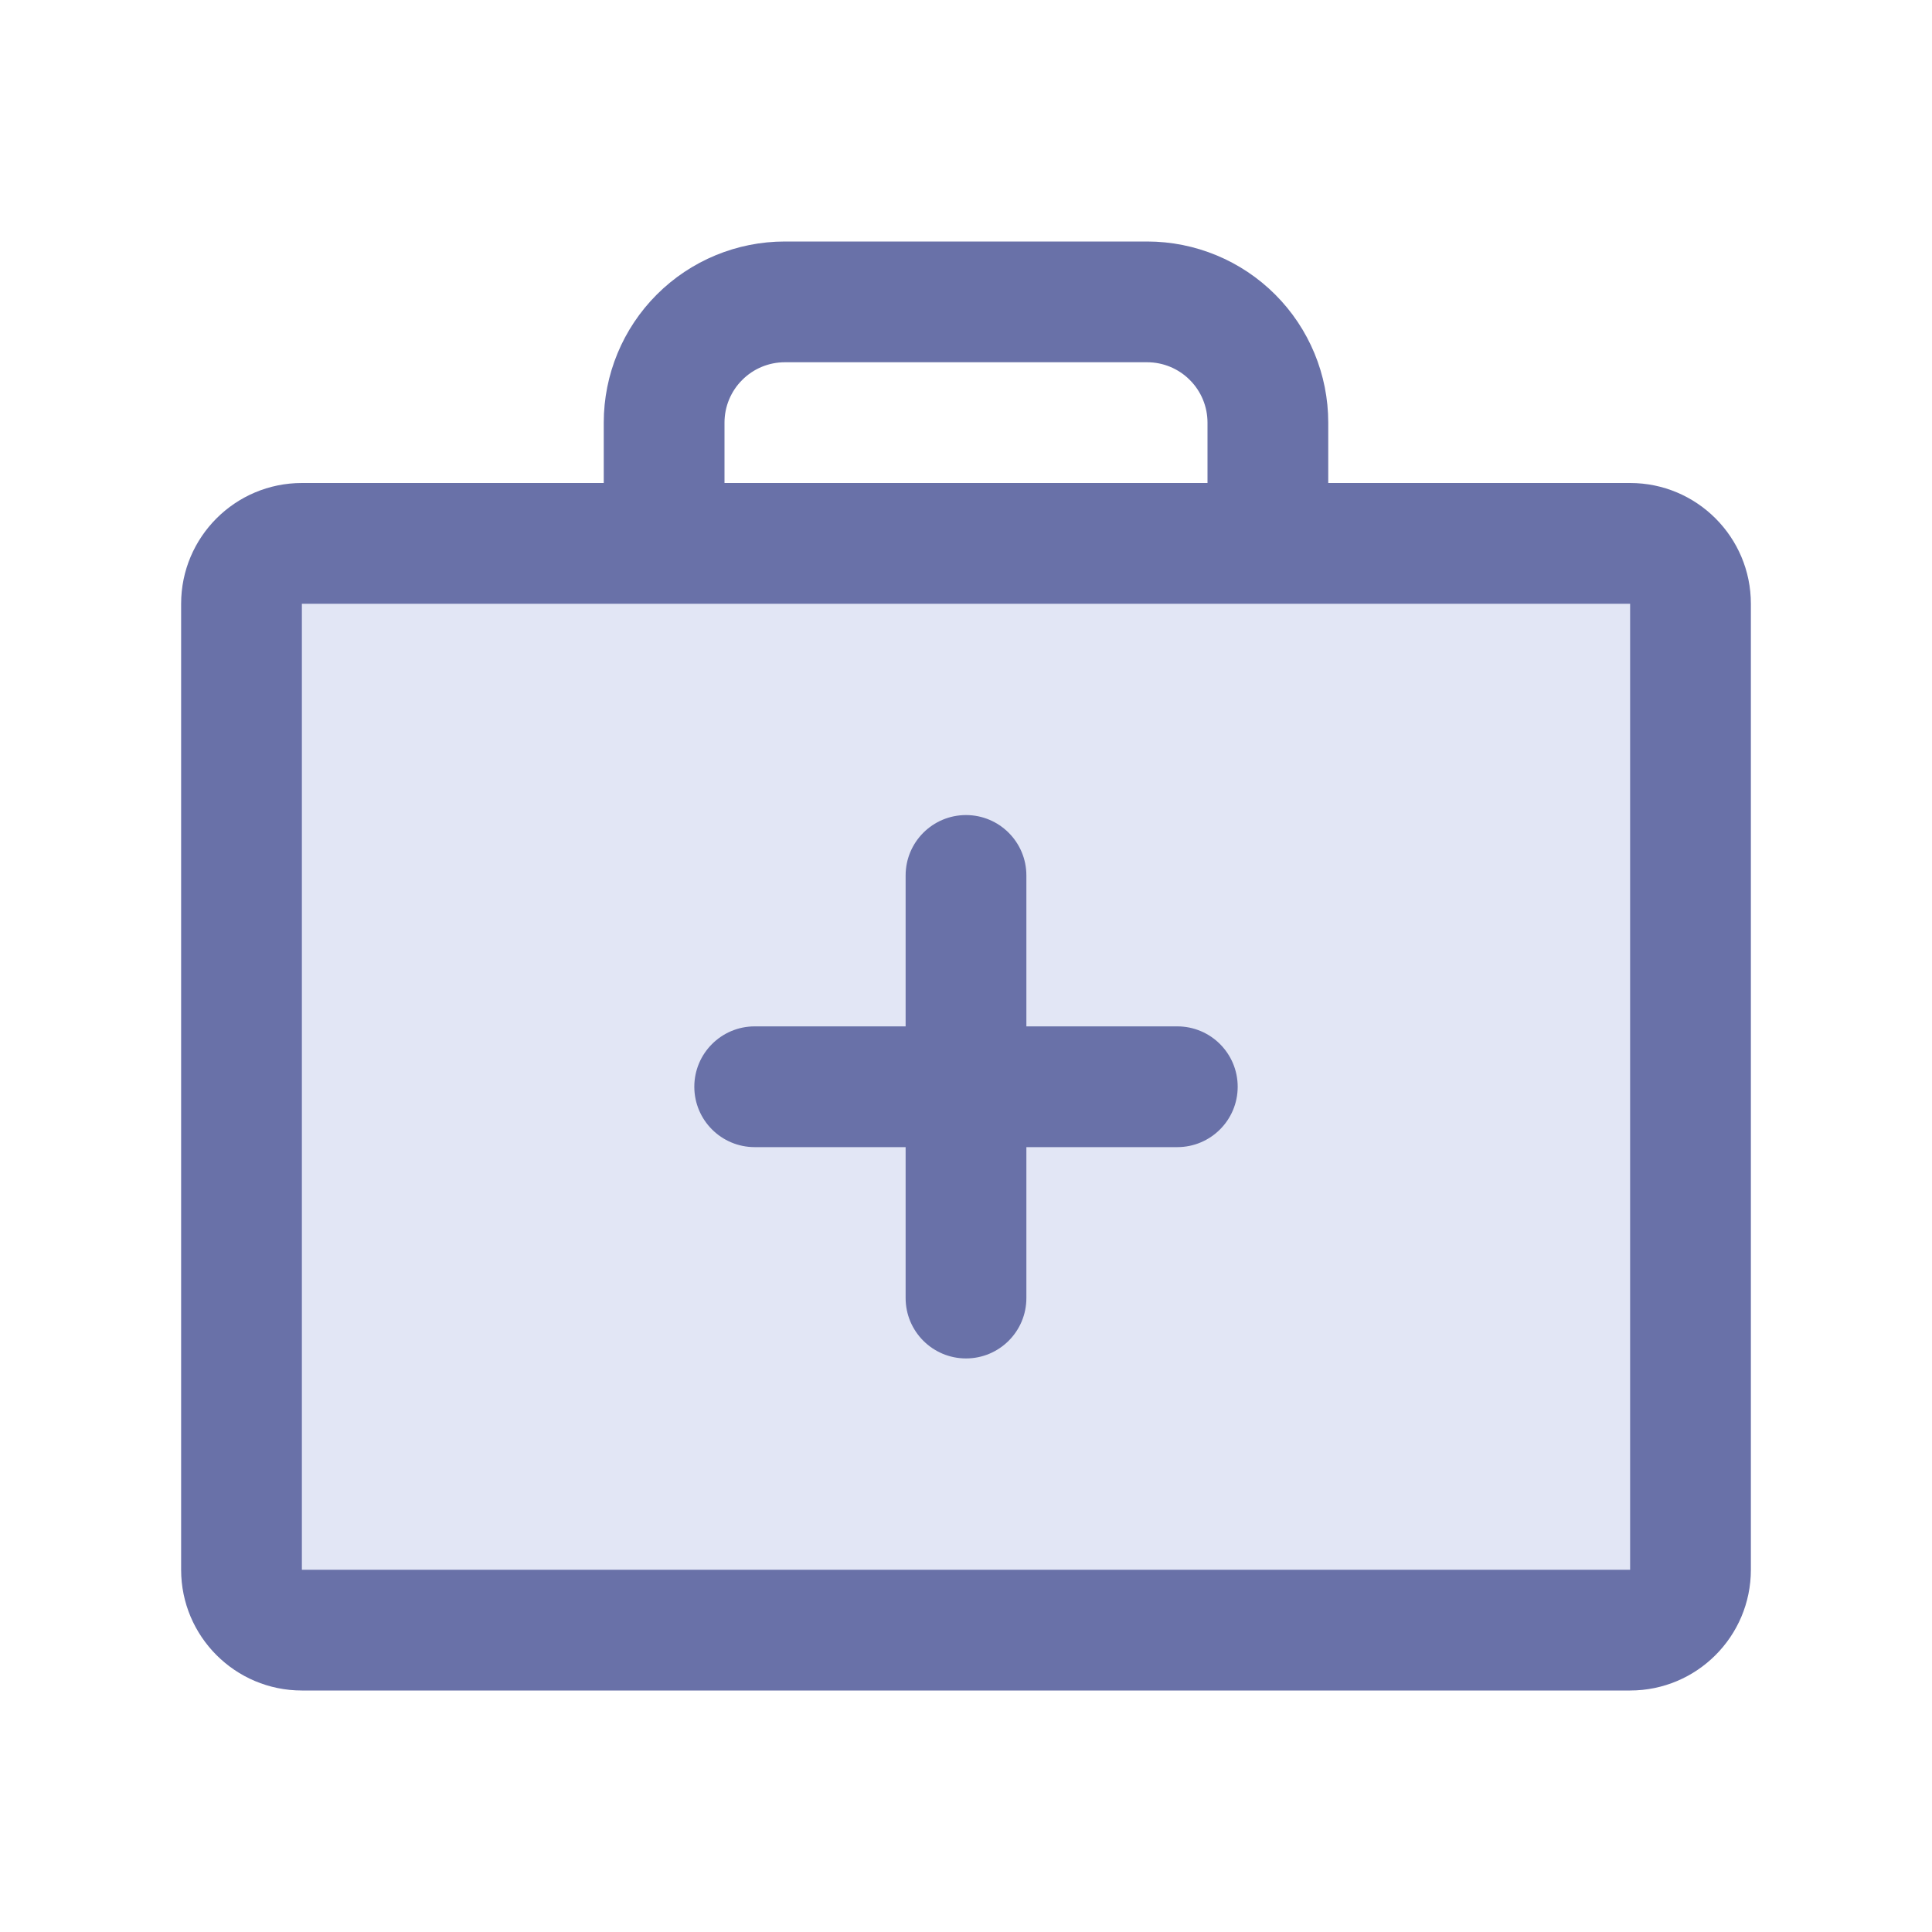 <svg width="24" height="24" viewBox="0 0 24 24" fill="none" xmlns="http://www.w3.org/2000/svg">
<path opacity="0.2" d="M20.25 6.75H3.75C3.336 6.75 3 7.086 3 7.5V19.5C3 19.914 3.336 20.25 3.75 20.25H20.25C20.664 20.25 21 19.914 21 19.5V7.5C21 7.086 20.664 6.75 20.25 6.75Z" fill="#7282CD"/>
<path d="M12.75 10.875C12.75 10.461 12.414 10.125 12 10.125C11.586 10.125 11.25 10.461 11.25 10.875V12.75H9.375C8.961 12.75 8.625 13.086 8.625 13.5C8.625 13.914 8.961 14.25 9.375 14.25H11.25V16.125C11.25 16.539 11.586 16.875 12 16.875C12.414 16.875 12.75 16.539 12.75 16.125V14.25H14.625C15.039 14.25 15.375 13.914 15.375 13.5C15.375 13.086 15.039 12.75 14.625 12.75H12.75V10.875Z" fill="#6971A8"/>
<path fill-rule="evenodd" clip-rule="evenodd" d="M9.75 3C9.153 3 8.581 3.237 8.159 3.659C7.737 4.081 7.5 4.653 7.5 5.25V6H3.75C2.922 6 2.25 6.672 2.25 7.5V19.5C2.25 20.328 2.922 21 3.75 21H20.25C21.078 21 21.75 20.328 21.75 19.5V7.5C21.75 6.672 21.078 6 20.25 6H16.5V5.25C16.5 4.653 16.263 4.081 15.841 3.659C15.419 3.237 14.847 3 14.25 3H9.75ZM15 6V5.25C15 5.051 14.921 4.86 14.78 4.72C14.64 4.579 14.449 4.5 14.25 4.5H9.75C9.551 4.5 9.36 4.579 9.22 4.72C9.079 4.86 9 5.051 9 5.25V6H15ZM20.25 7.5V19.5H3.75V7.5H20.25Z" fill="#6971A8"/>
</svg>
